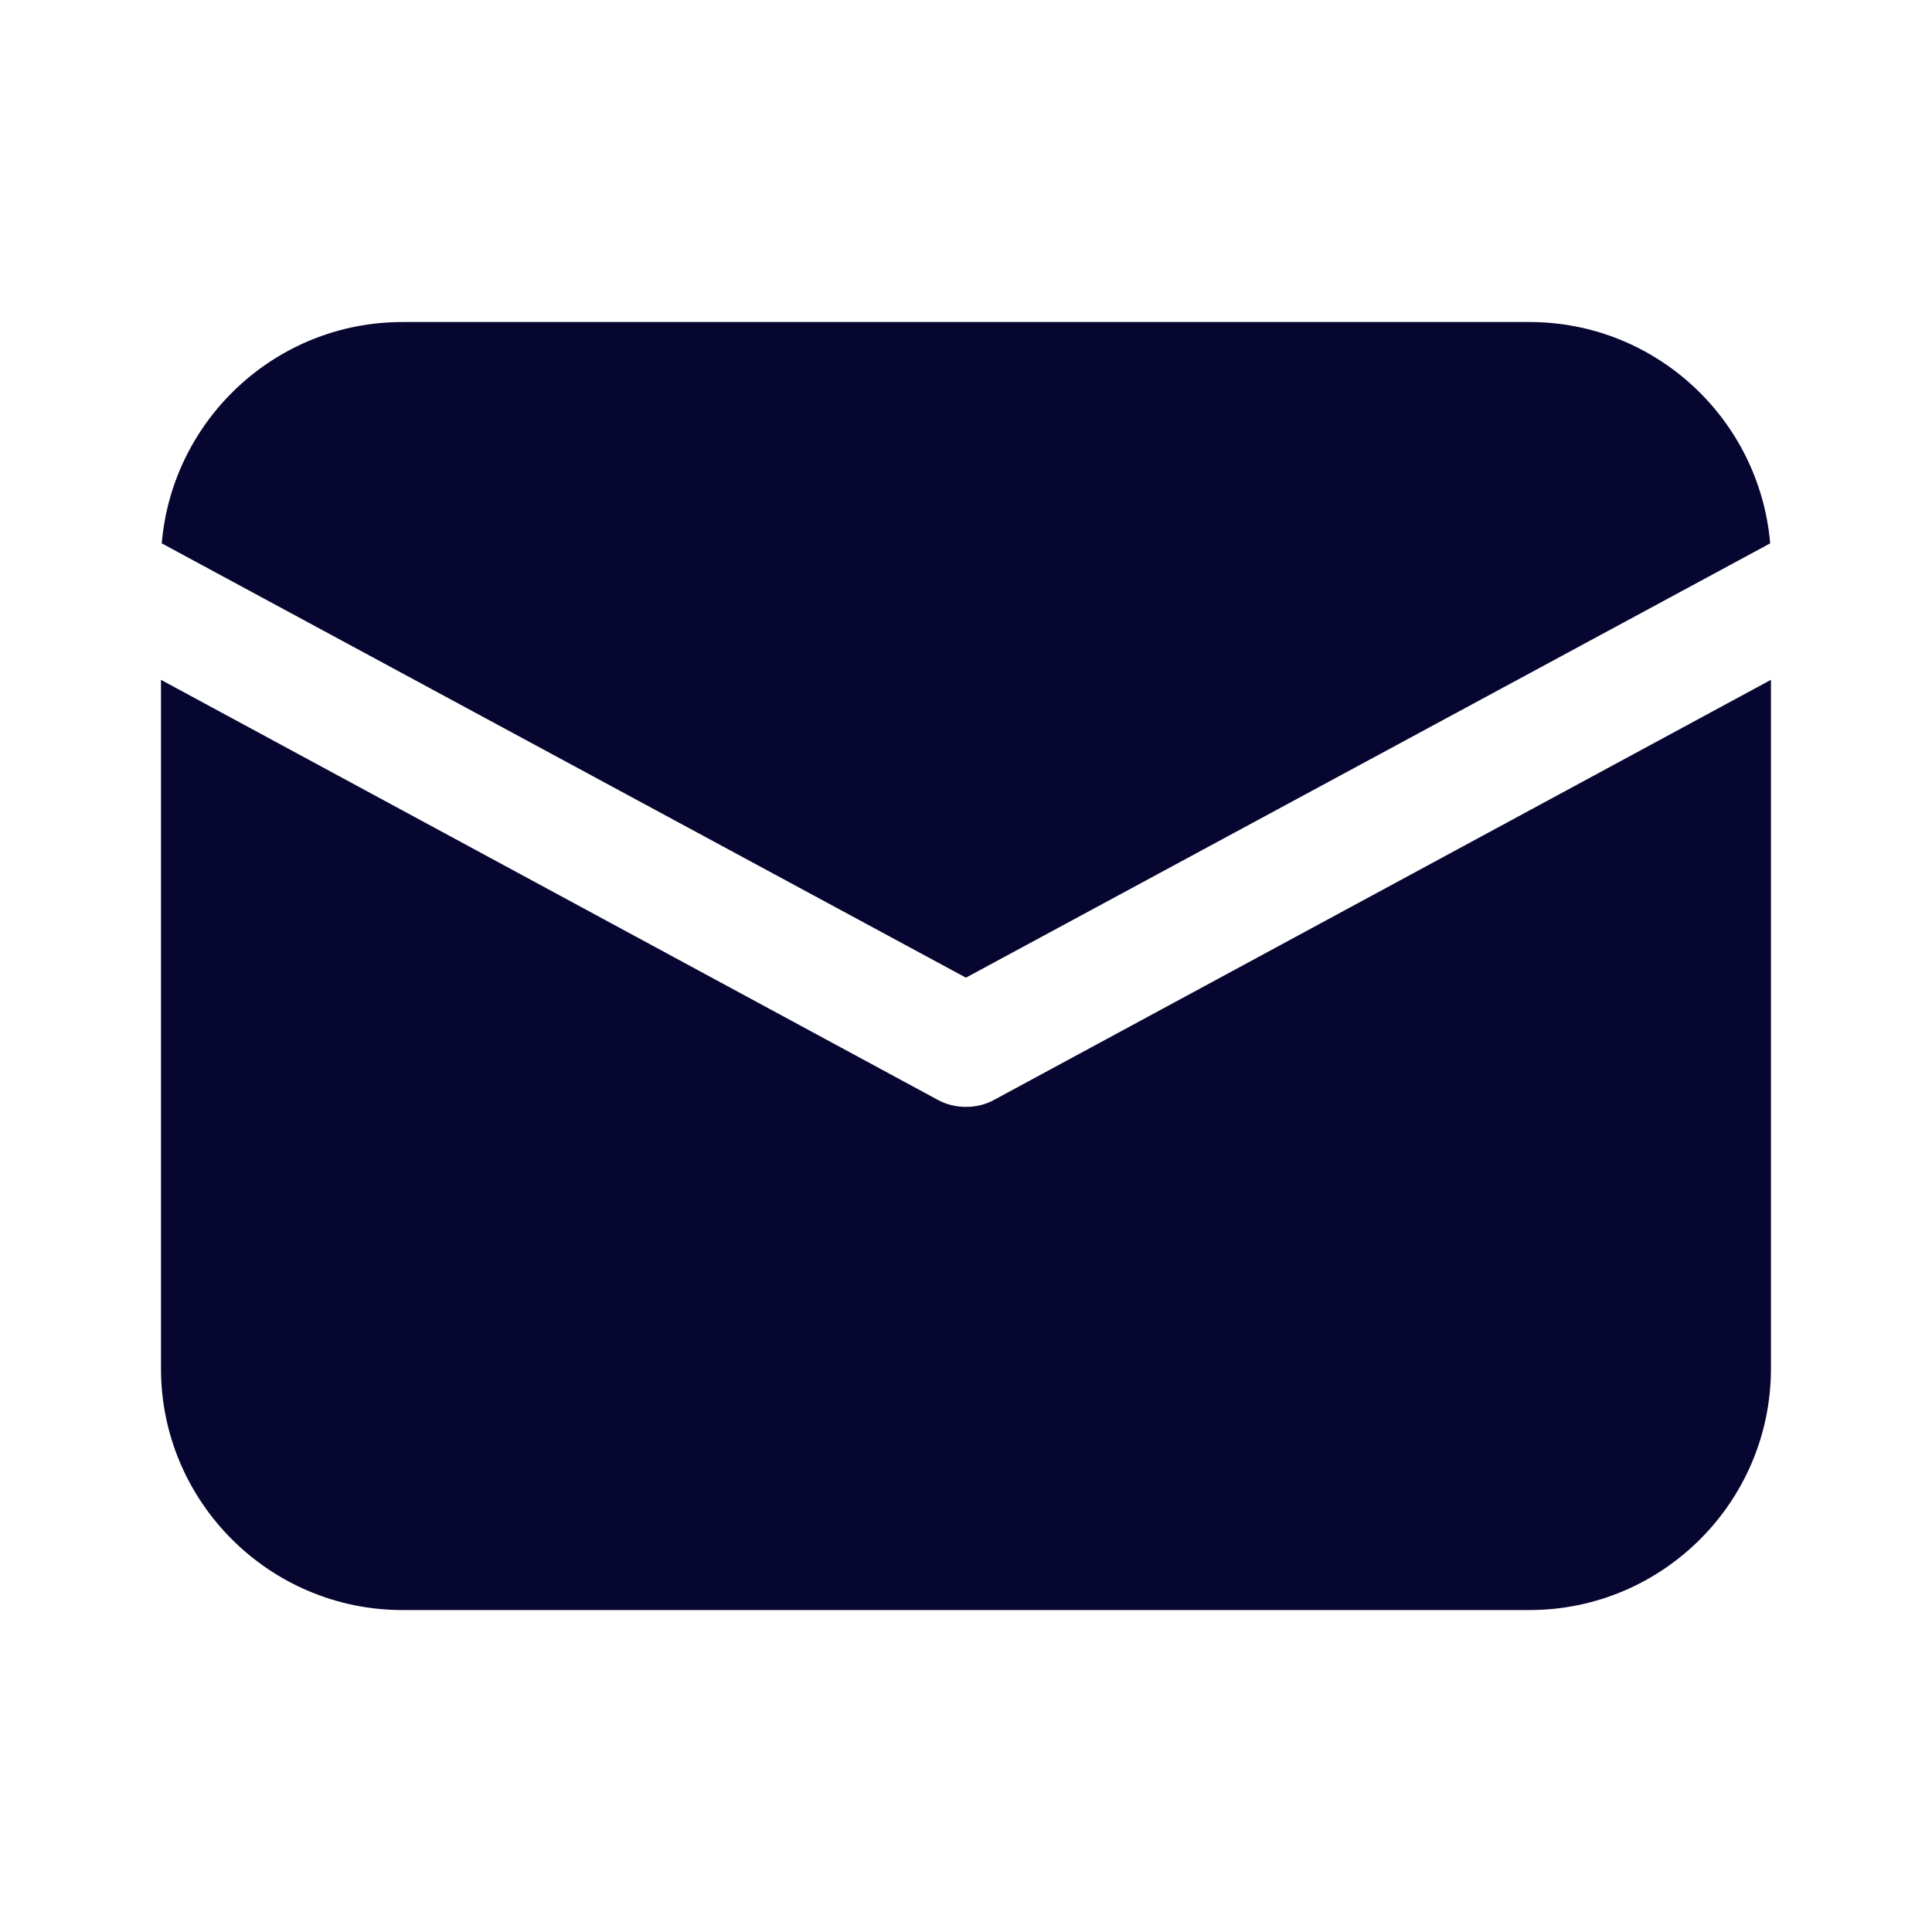 <svg width="25" height="25" viewBox="0 0 25 25" fill="none" xmlns="http://www.w3.org/2000/svg">
<path d="M12.499 12.651L2.093 7.031C2.229 5.428 3.572 4.167 5.208 4.167H19.791C21.427 4.167 22.769 5.428 22.906 7.031L12.499 12.651Z" fill="#070630"/>
<path d="M22.916 8.797V17.709C22.916 19.432 21.515 20.834 19.791 20.834H5.208C3.485 20.834 2.083 19.432 2.083 17.709V8.797L12.129 14.229C12.245 14.293 12.37 14.323 12.5 14.323C12.63 14.323 12.754 14.293 12.87 14.229L22.916 8.797Z" fill="#070630"/>
</svg>
